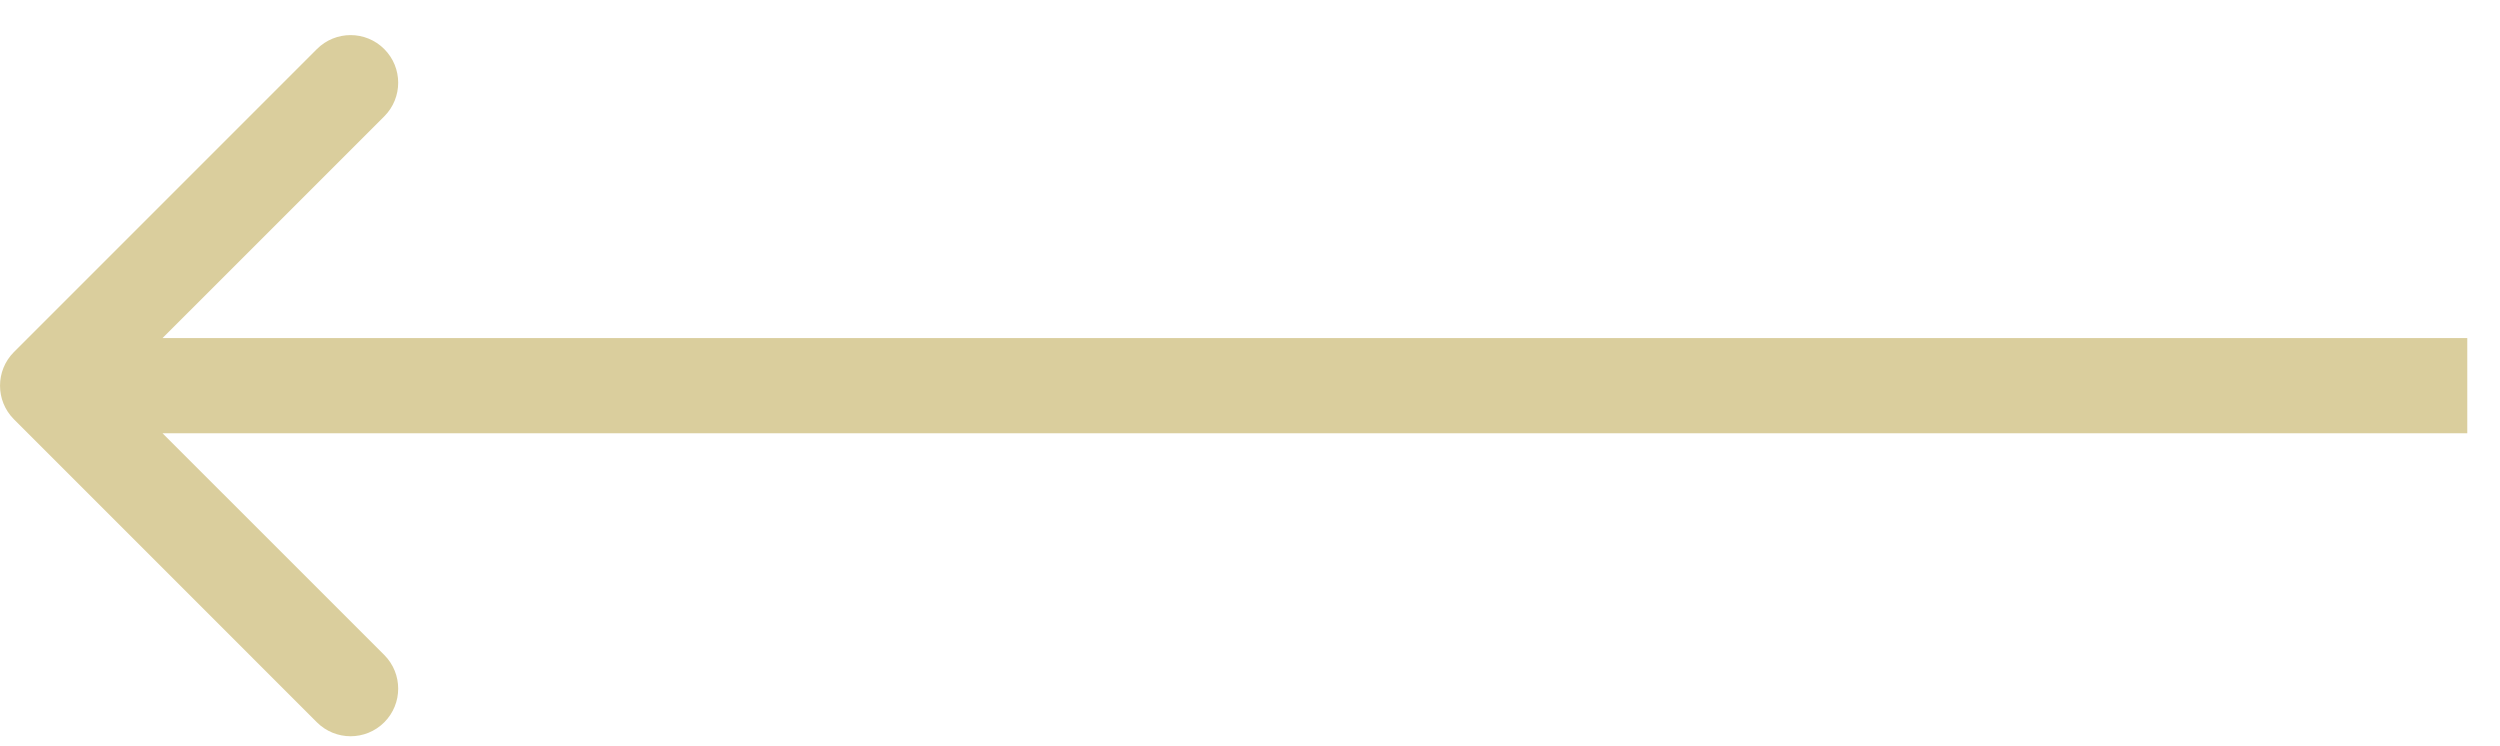 <svg width="67" height="20" viewBox="0 0 67 20" fill="none" xmlns="http://www.w3.org/2000/svg">
<path fill-rule="evenodd" clip-rule="evenodd" d="M8.493 19.358L0.374 11.238C-0.124 10.74 -0.124 9.932 0.374 9.434L8.493 1.315C8.992 0.816 9.8 0.816 10.298 1.315C10.796 1.813 10.796 2.621 10.298 3.119L4.356 9.06L66.123 9.06L66.123 11.612L4.356 11.612L10.298 17.553C10.796 18.052 10.796 18.86 10.298 19.358C9.8 19.856 8.992 19.856 8.493 19.358Z" fill="#DACE9D"/>
</svg>
